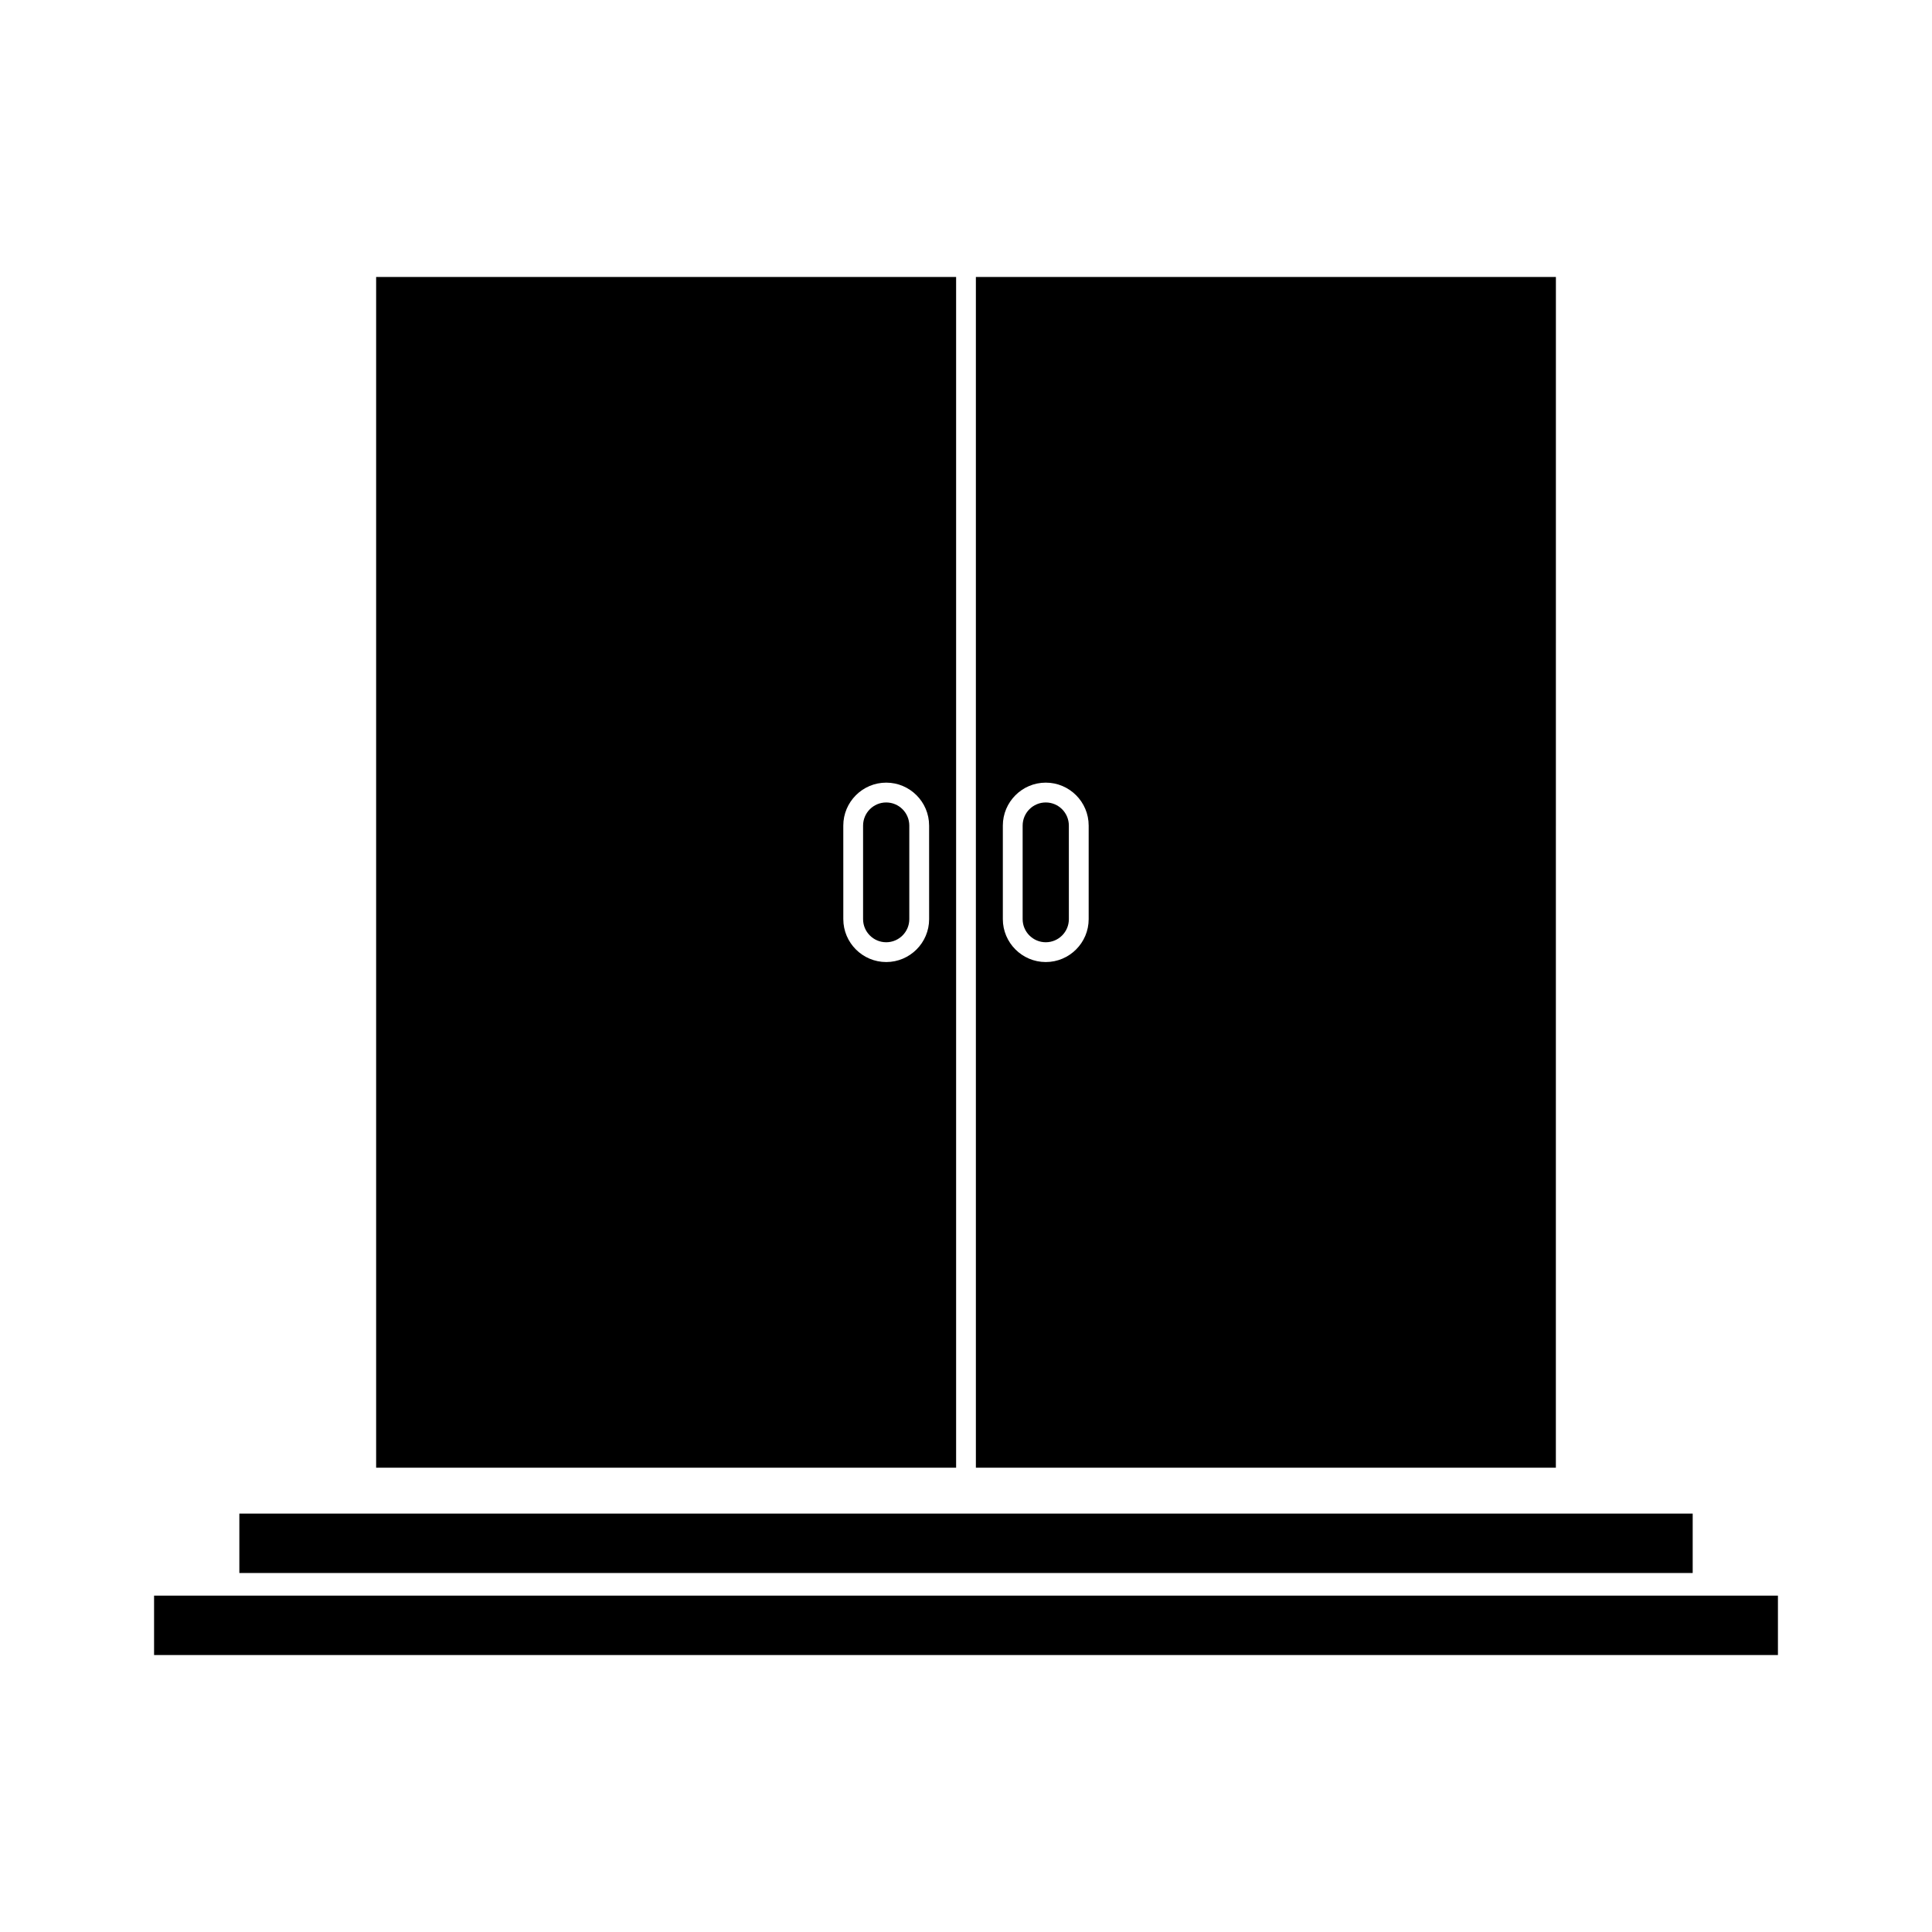 <?xml version="1.0" encoding="UTF-8"?>
<!-- The Best Svg Icon site in the world: iconSvg.co, Visit us! https://iconsvg.co -->
<svg fill="#000000" width="800px" height="800px" version="1.1" viewBox="144 144 512 512" xmlns="http://www.w3.org/2000/svg">
 <g>
  <path d="m378.85 356.66c-3.379 0-6.125 2.75-6.125 6.137v24.785c0 3.379 2.75 6.125 6.125 6.125s6.125-2.746 6.125-6.125v-24.789c0-3.383-2.742-6.133-6.125-6.133z"/>
  <path d="m556.33 217.4h-153.71v315.56h153.7zm-123.82 170.18c0 6.269-5.098 11.371-11.367 11.371s-11.379-5.102-11.379-11.371v-24.789c0-6.277 5.106-11.383 11.379-11.383 6.269 0 11.367 5.106 11.367 11.383z"/>
  <path d="m421.14 356.66c-3.387 0-6.129 2.75-6.129 6.137v24.785c0 3.379 2.746 6.125 6.129 6.125 3.379 0 6.121-2.746 6.121-6.125l-0.004-24.789c0-3.383-2.738-6.133-6.117-6.133z"/>
  <path d="m397.38 217.4h-153.7v315.56h153.7zm-7.152 170.18c0 6.269-5.102 11.371-11.371 11.371-6.269 0-11.371-5.102-11.371-11.371l-0.004-24.789c0-6.277 5.102-11.383 11.371-11.383 6.269 0 11.371 5.106 11.371 11.383z"/>
  <path d="m207.43 545.12h385.15v15.742h-385.15z"/>
  <path d="m184.83 566.86h430.34v15.742h-430.34z"/>
 </g>
</svg>
